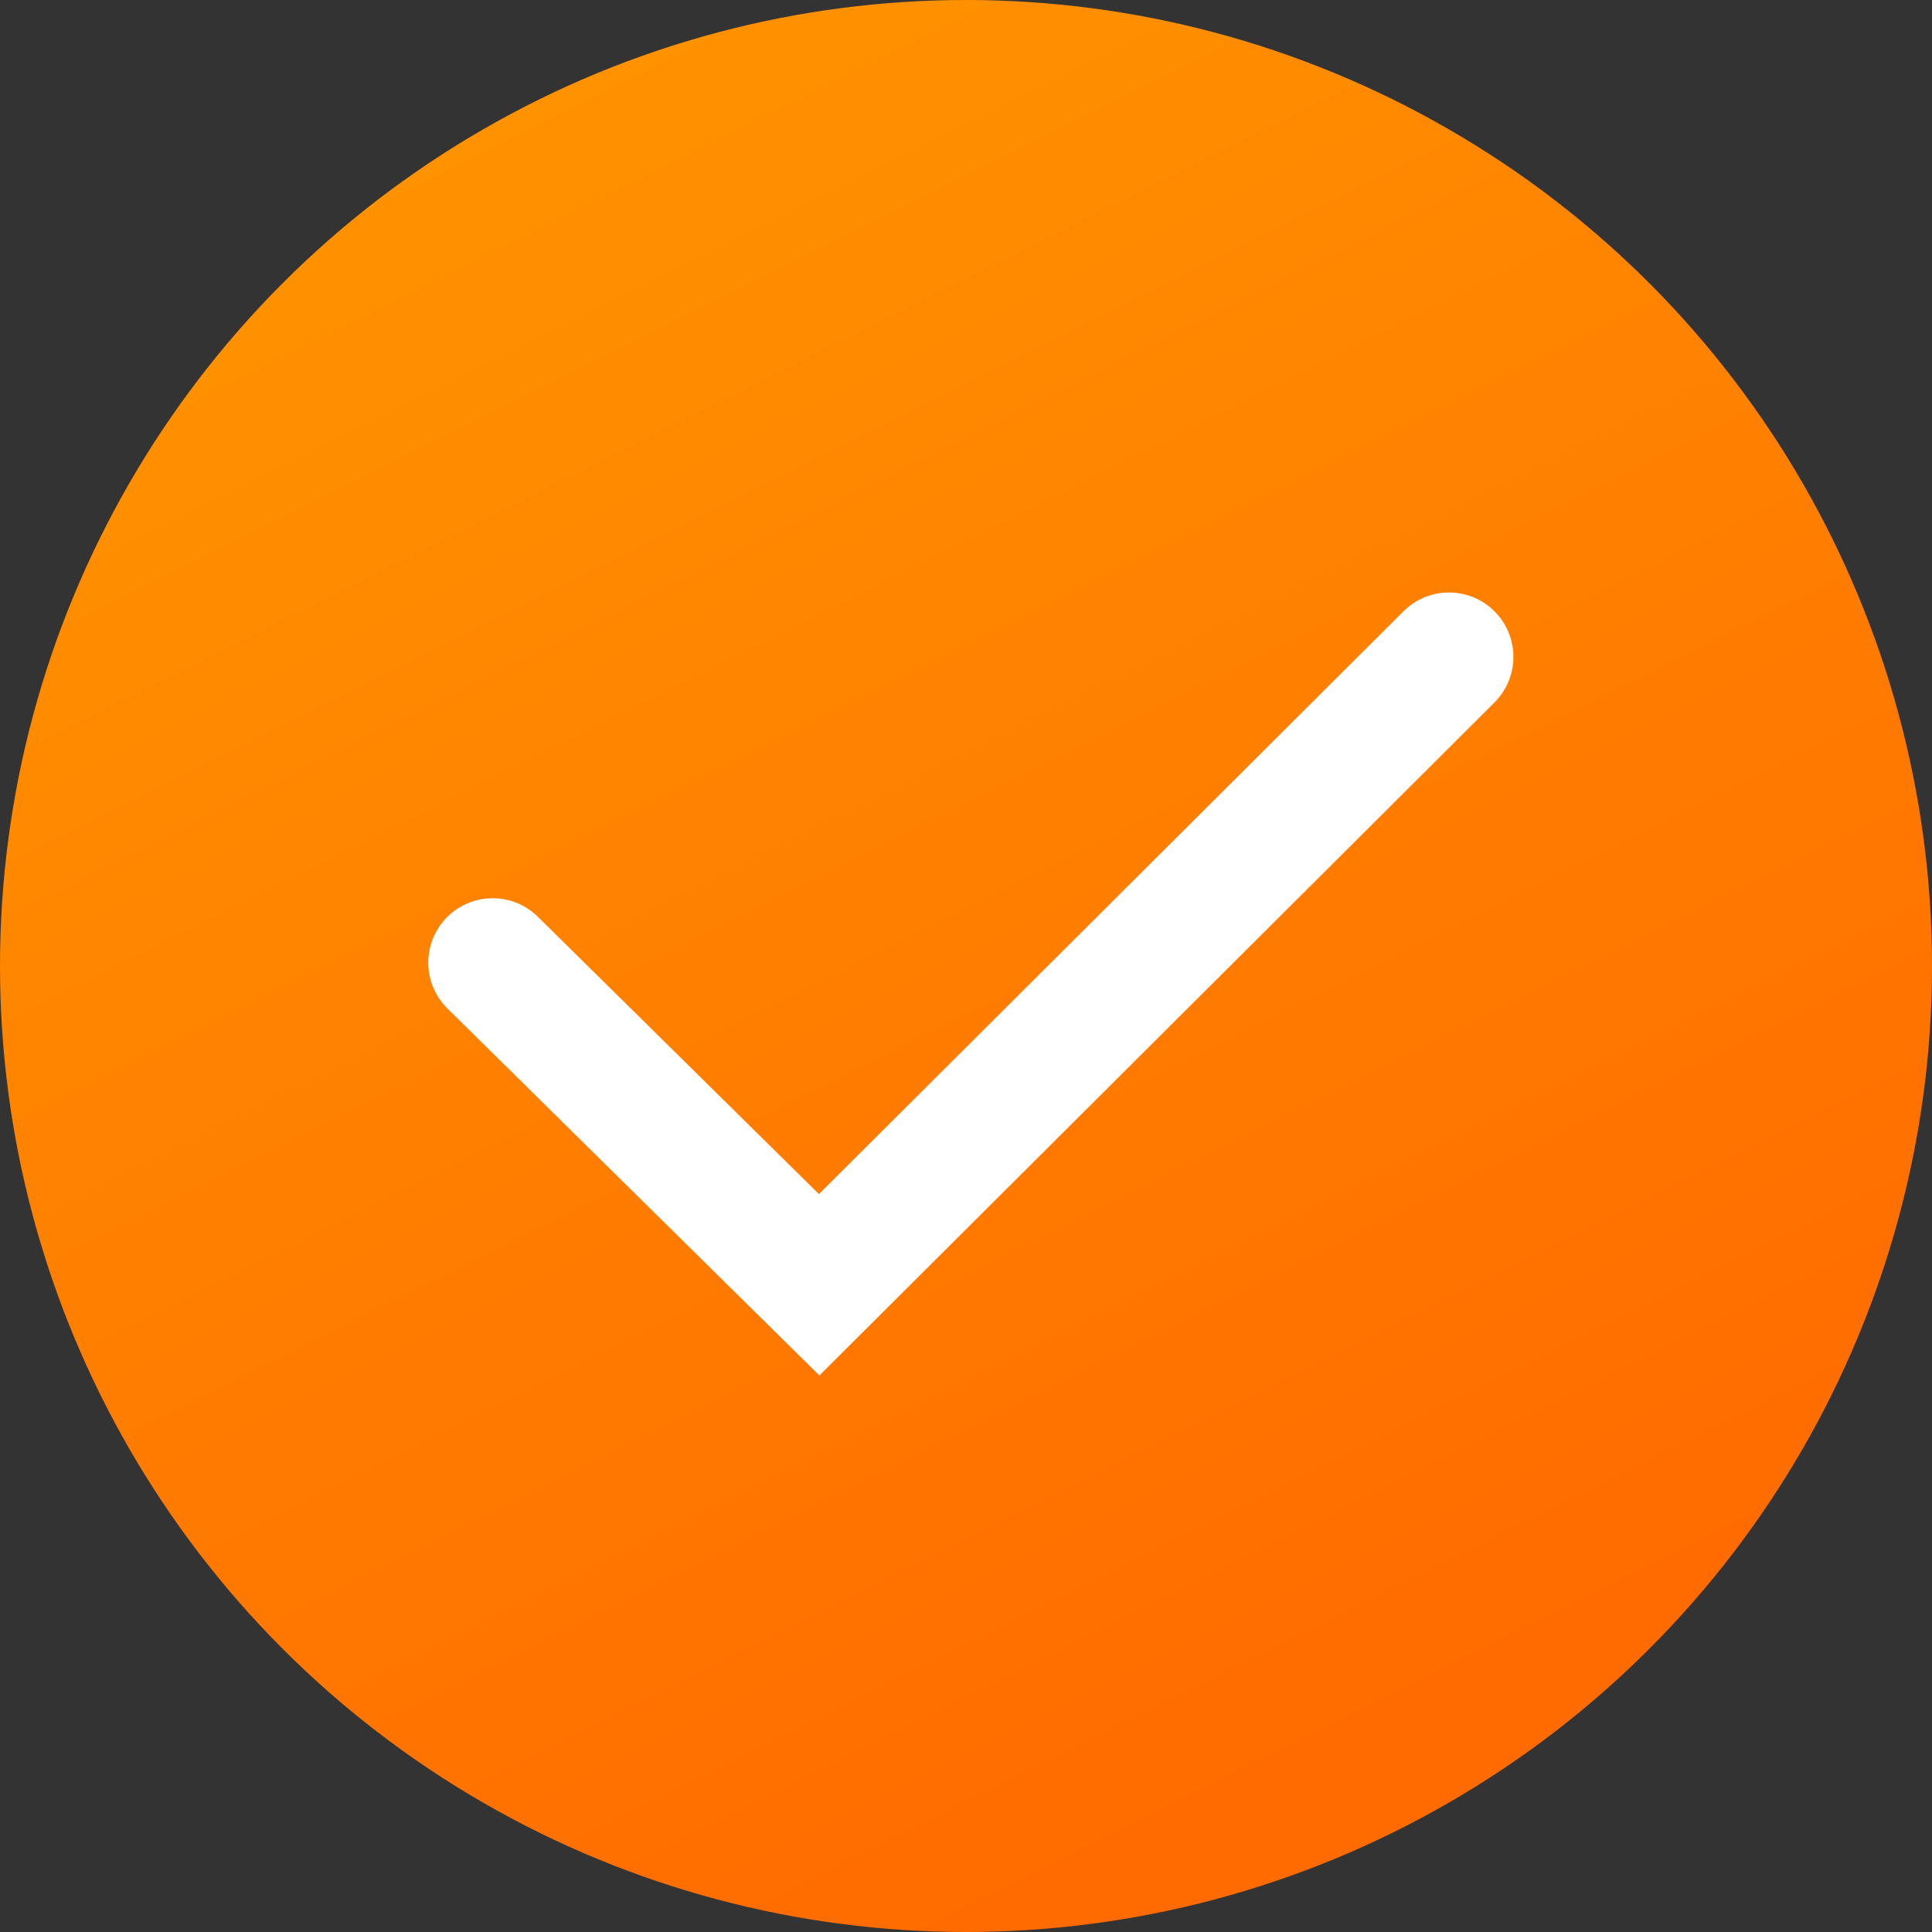 <svg width="150" height="150" viewBox="0 0 150 150" fill="none" xmlns="http://www.w3.org/2000/svg">
<rect x="0" y="0" width="150" height="150" fill="#333333" stroke="none"/>
<circle cx="75" cy="75" r="75" fill="url(#paint0_linear_249_529)"/>
<path d="M38.25 74.738L63.601 99.75L112.5 51" stroke="white" stroke-width="10" stroke-linecap="round"/>
<defs>
<linearGradient id="paint0_linear_249_529" x1="0" y1="0" x2="75" y2="150" gradientUnits="userSpaceOnUse">
<stop stop-color="#FF9900"/>
<stop offset="1" stop-color="#FF6B00"/>
</linearGradient>
</defs>
</svg>
